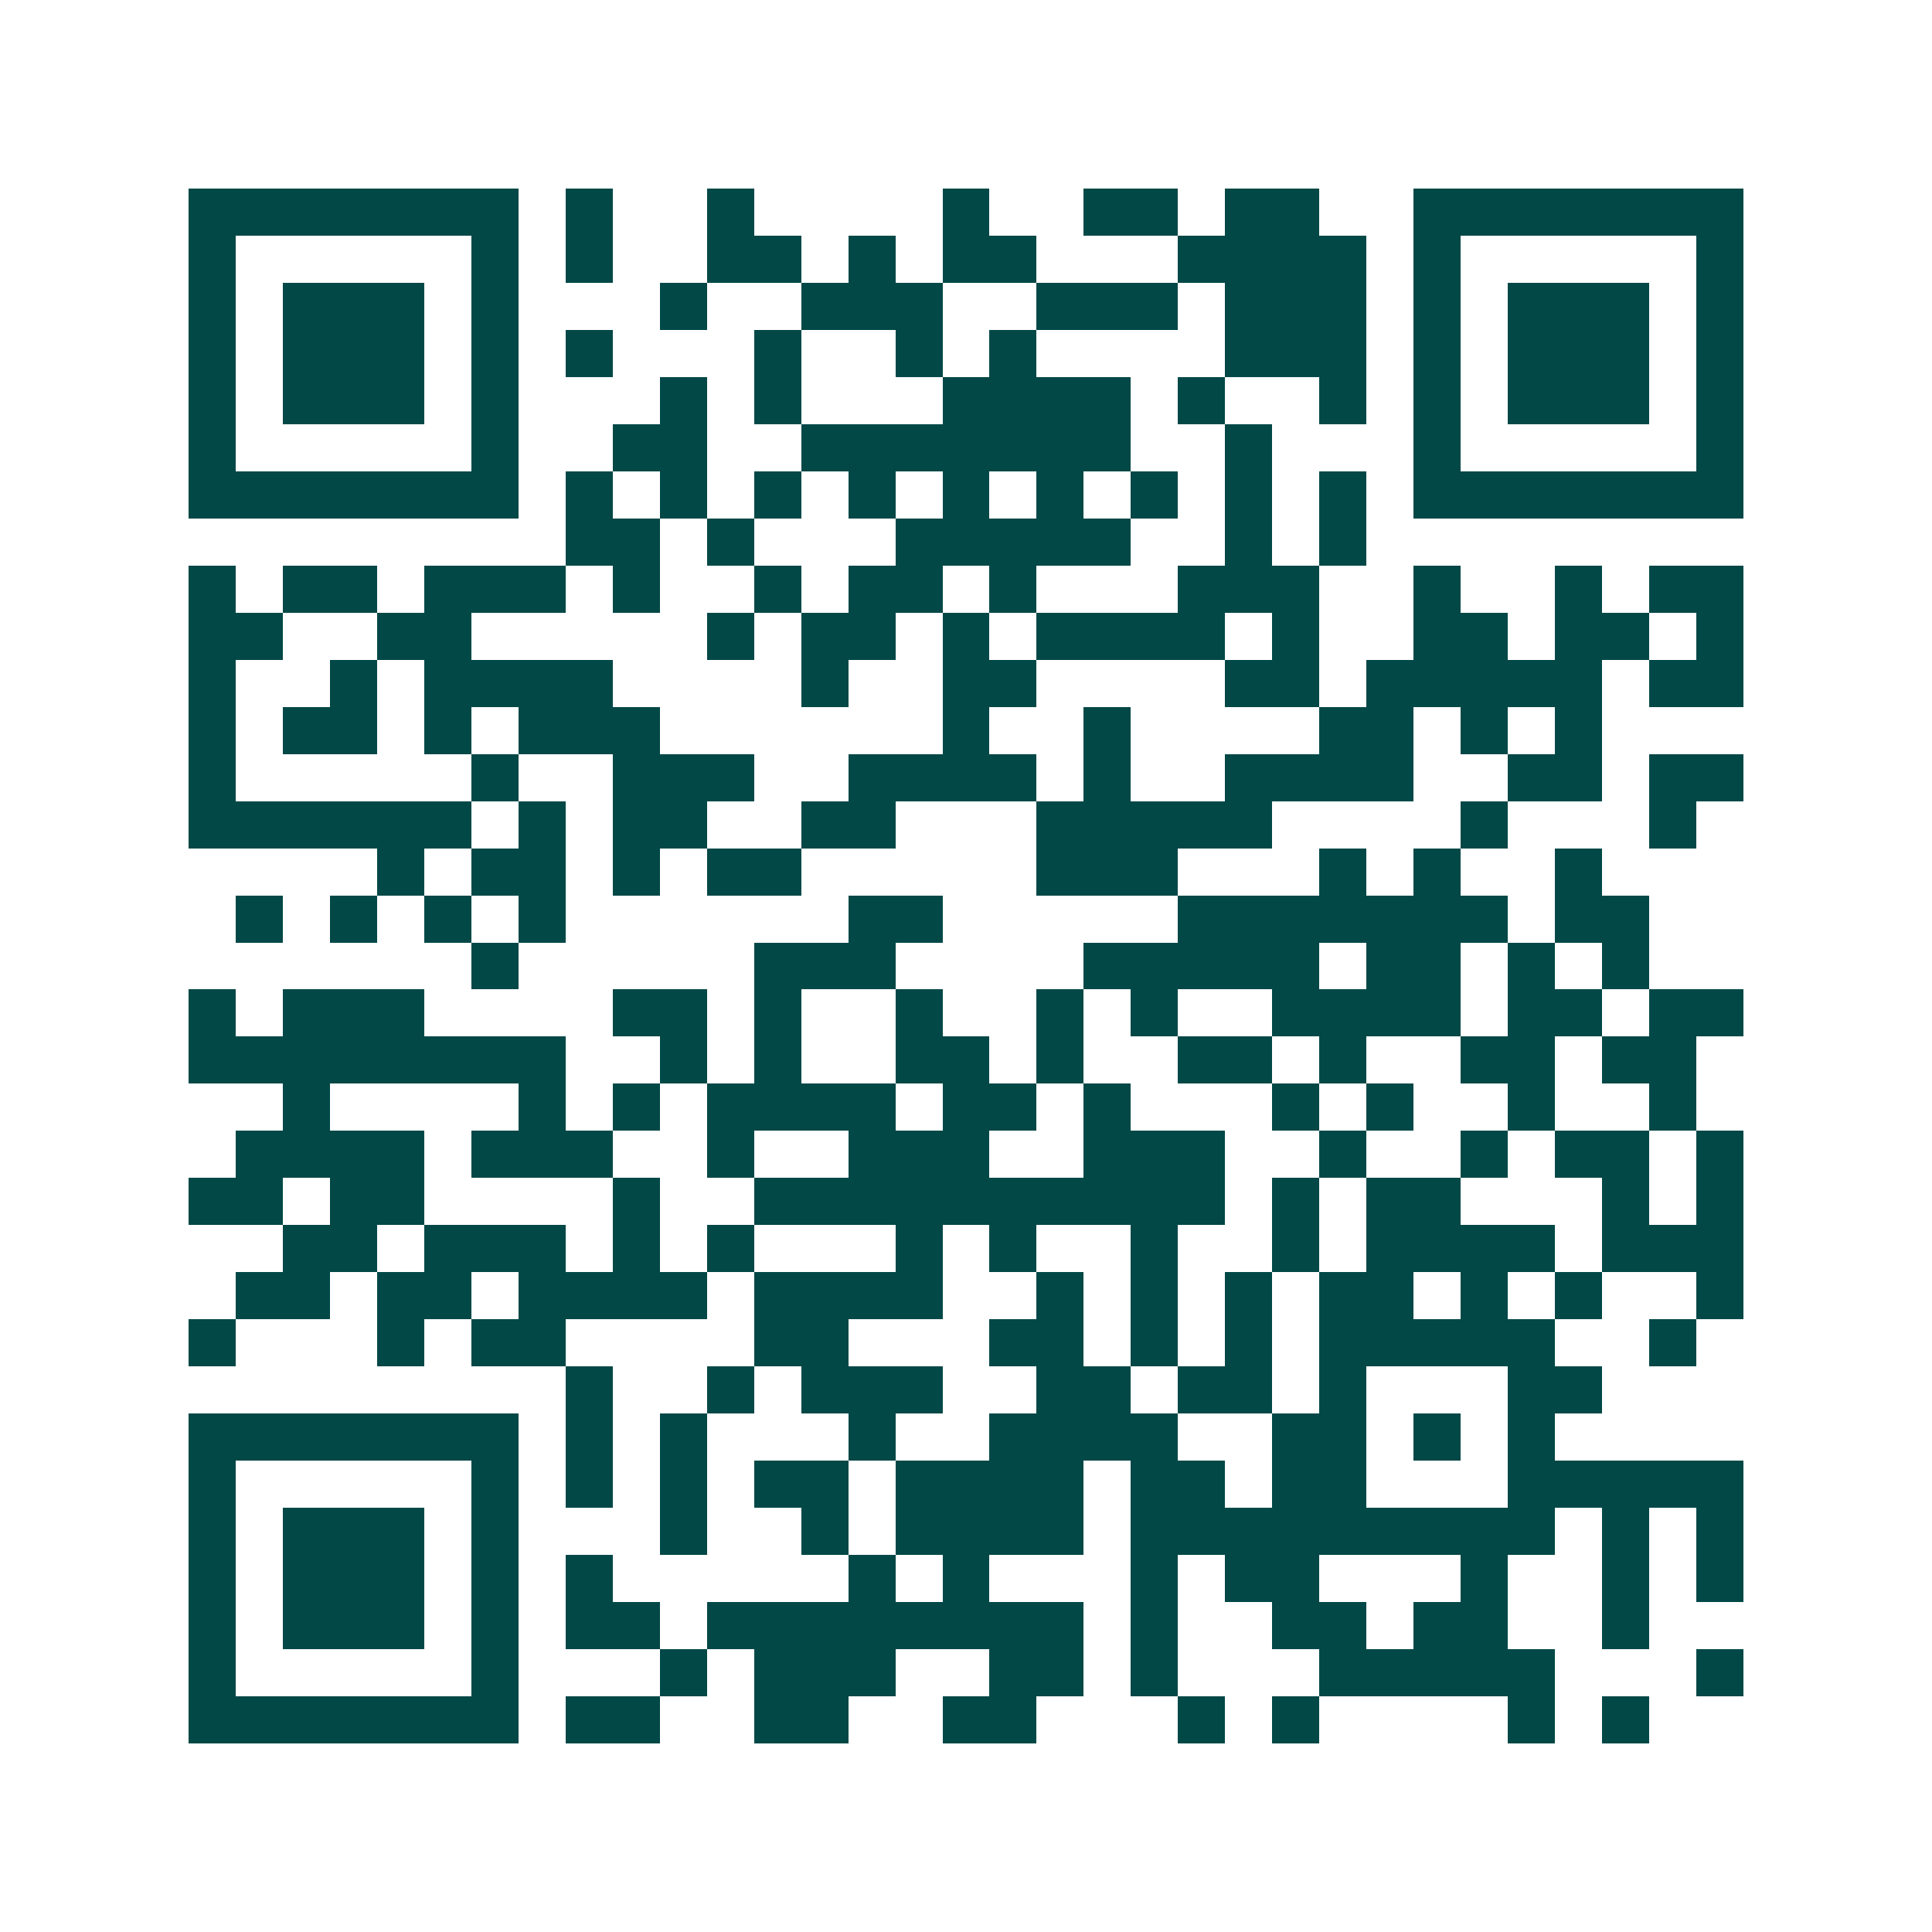 <svg xmlns="http://www.w3.org/2000/svg" width="200" height="200" viewBox="0 0 41 41" shape-rendering="crispEdges"><path fill="#ffffff" d="M0 0h41v41H0z"/><path stroke="#014847" d="M4 4.5h7m1 0h1m2 0h1m4 0h1m2 0h2m1 0h2m2 0h7M4 5.5h1m5 0h1m1 0h1m2 0h2m1 0h1m1 0h2m3 0h4m1 0h1m5 0h1M4 6.5h1m1 0h3m1 0h1m3 0h1m2 0h3m2 0h3m1 0h3m1 0h1m1 0h3m1 0h1M4 7.5h1m1 0h3m1 0h1m1 0h1m3 0h1m2 0h1m1 0h1m4 0h3m1 0h1m1 0h3m1 0h1M4 8.5h1m1 0h3m1 0h1m3 0h1m1 0h1m3 0h4m1 0h1m2 0h1m1 0h1m1 0h3m1 0h1M4 9.5h1m5 0h1m2 0h2m2 0h7m2 0h1m3 0h1m5 0h1M4 10.5h7m1 0h1m1 0h1m1 0h1m1 0h1m1 0h1m1 0h1m1 0h1m1 0h1m1 0h1m1 0h7M12 11.5h2m1 0h1m3 0h5m2 0h1m1 0h1M4 12.5h1m1 0h2m1 0h3m1 0h1m2 0h1m1 0h2m1 0h1m3 0h3m2 0h1m2 0h1m1 0h2M4 13.5h2m2 0h2m5 0h1m1 0h2m1 0h1m1 0h4m1 0h1m2 0h2m1 0h2m1 0h1M4 14.5h1m2 0h1m1 0h4m4 0h1m2 0h2m4 0h2m1 0h5m1 0h2M4 15.5h1m1 0h2m1 0h1m1 0h3m6 0h1m2 0h1m4 0h2m1 0h1m1 0h1M4 16.5h1m5 0h1m2 0h3m2 0h4m1 0h1m2 0h4m2 0h2m1 0h2M4 17.5h6m1 0h1m1 0h2m2 0h2m3 0h5m4 0h1m3 0h1M8 18.5h1m1 0h2m1 0h1m1 0h2m5 0h3m3 0h1m1 0h1m2 0h1M5 19.5h1m1 0h1m1 0h1m1 0h1m6 0h2m5 0h7m1 0h2M10 20.5h1m5 0h3m4 0h5m1 0h2m1 0h1m1 0h1M4 21.5h1m1 0h3m4 0h2m1 0h1m2 0h1m2 0h1m1 0h1m2 0h4m1 0h2m1 0h2M4 22.5h8m2 0h1m1 0h1m2 0h2m1 0h1m2 0h2m1 0h1m2 0h2m1 0h2M6 23.5h1m4 0h1m1 0h1m1 0h4m1 0h2m1 0h1m3 0h1m1 0h1m2 0h1m2 0h1M5 24.5h4m1 0h3m2 0h1m2 0h3m2 0h3m2 0h1m2 0h1m1 0h2m1 0h1M4 25.5h2m1 0h2m4 0h1m2 0h10m1 0h1m1 0h2m3 0h1m1 0h1M6 26.5h2m1 0h3m1 0h1m1 0h1m3 0h1m1 0h1m2 0h1m2 0h1m1 0h4m1 0h3M5 27.5h2m1 0h2m1 0h4m1 0h4m2 0h1m1 0h1m1 0h1m1 0h2m1 0h1m1 0h1m2 0h1M4 28.5h1m3 0h1m1 0h2m4 0h2m3 0h2m1 0h1m1 0h1m1 0h5m2 0h1M12 29.5h1m2 0h1m1 0h3m2 0h2m1 0h2m1 0h1m3 0h2M4 30.5h7m1 0h1m1 0h1m3 0h1m2 0h4m2 0h2m1 0h1m1 0h1M4 31.5h1m5 0h1m1 0h1m1 0h1m1 0h2m1 0h4m1 0h2m1 0h2m3 0h5M4 32.5h1m1 0h3m1 0h1m3 0h1m2 0h1m1 0h4m1 0h9m1 0h1m1 0h1M4 33.5h1m1 0h3m1 0h1m1 0h1m5 0h1m1 0h1m3 0h1m1 0h2m3 0h1m2 0h1m1 0h1M4 34.5h1m1 0h3m1 0h1m1 0h2m1 0h8m1 0h1m2 0h2m1 0h2m2 0h1M4 35.5h1m5 0h1m3 0h1m1 0h3m2 0h2m1 0h1m3 0h5m3 0h1M4 36.5h7m1 0h2m2 0h2m2 0h2m3 0h1m1 0h1m4 0h1m1 0h1"/></svg>
